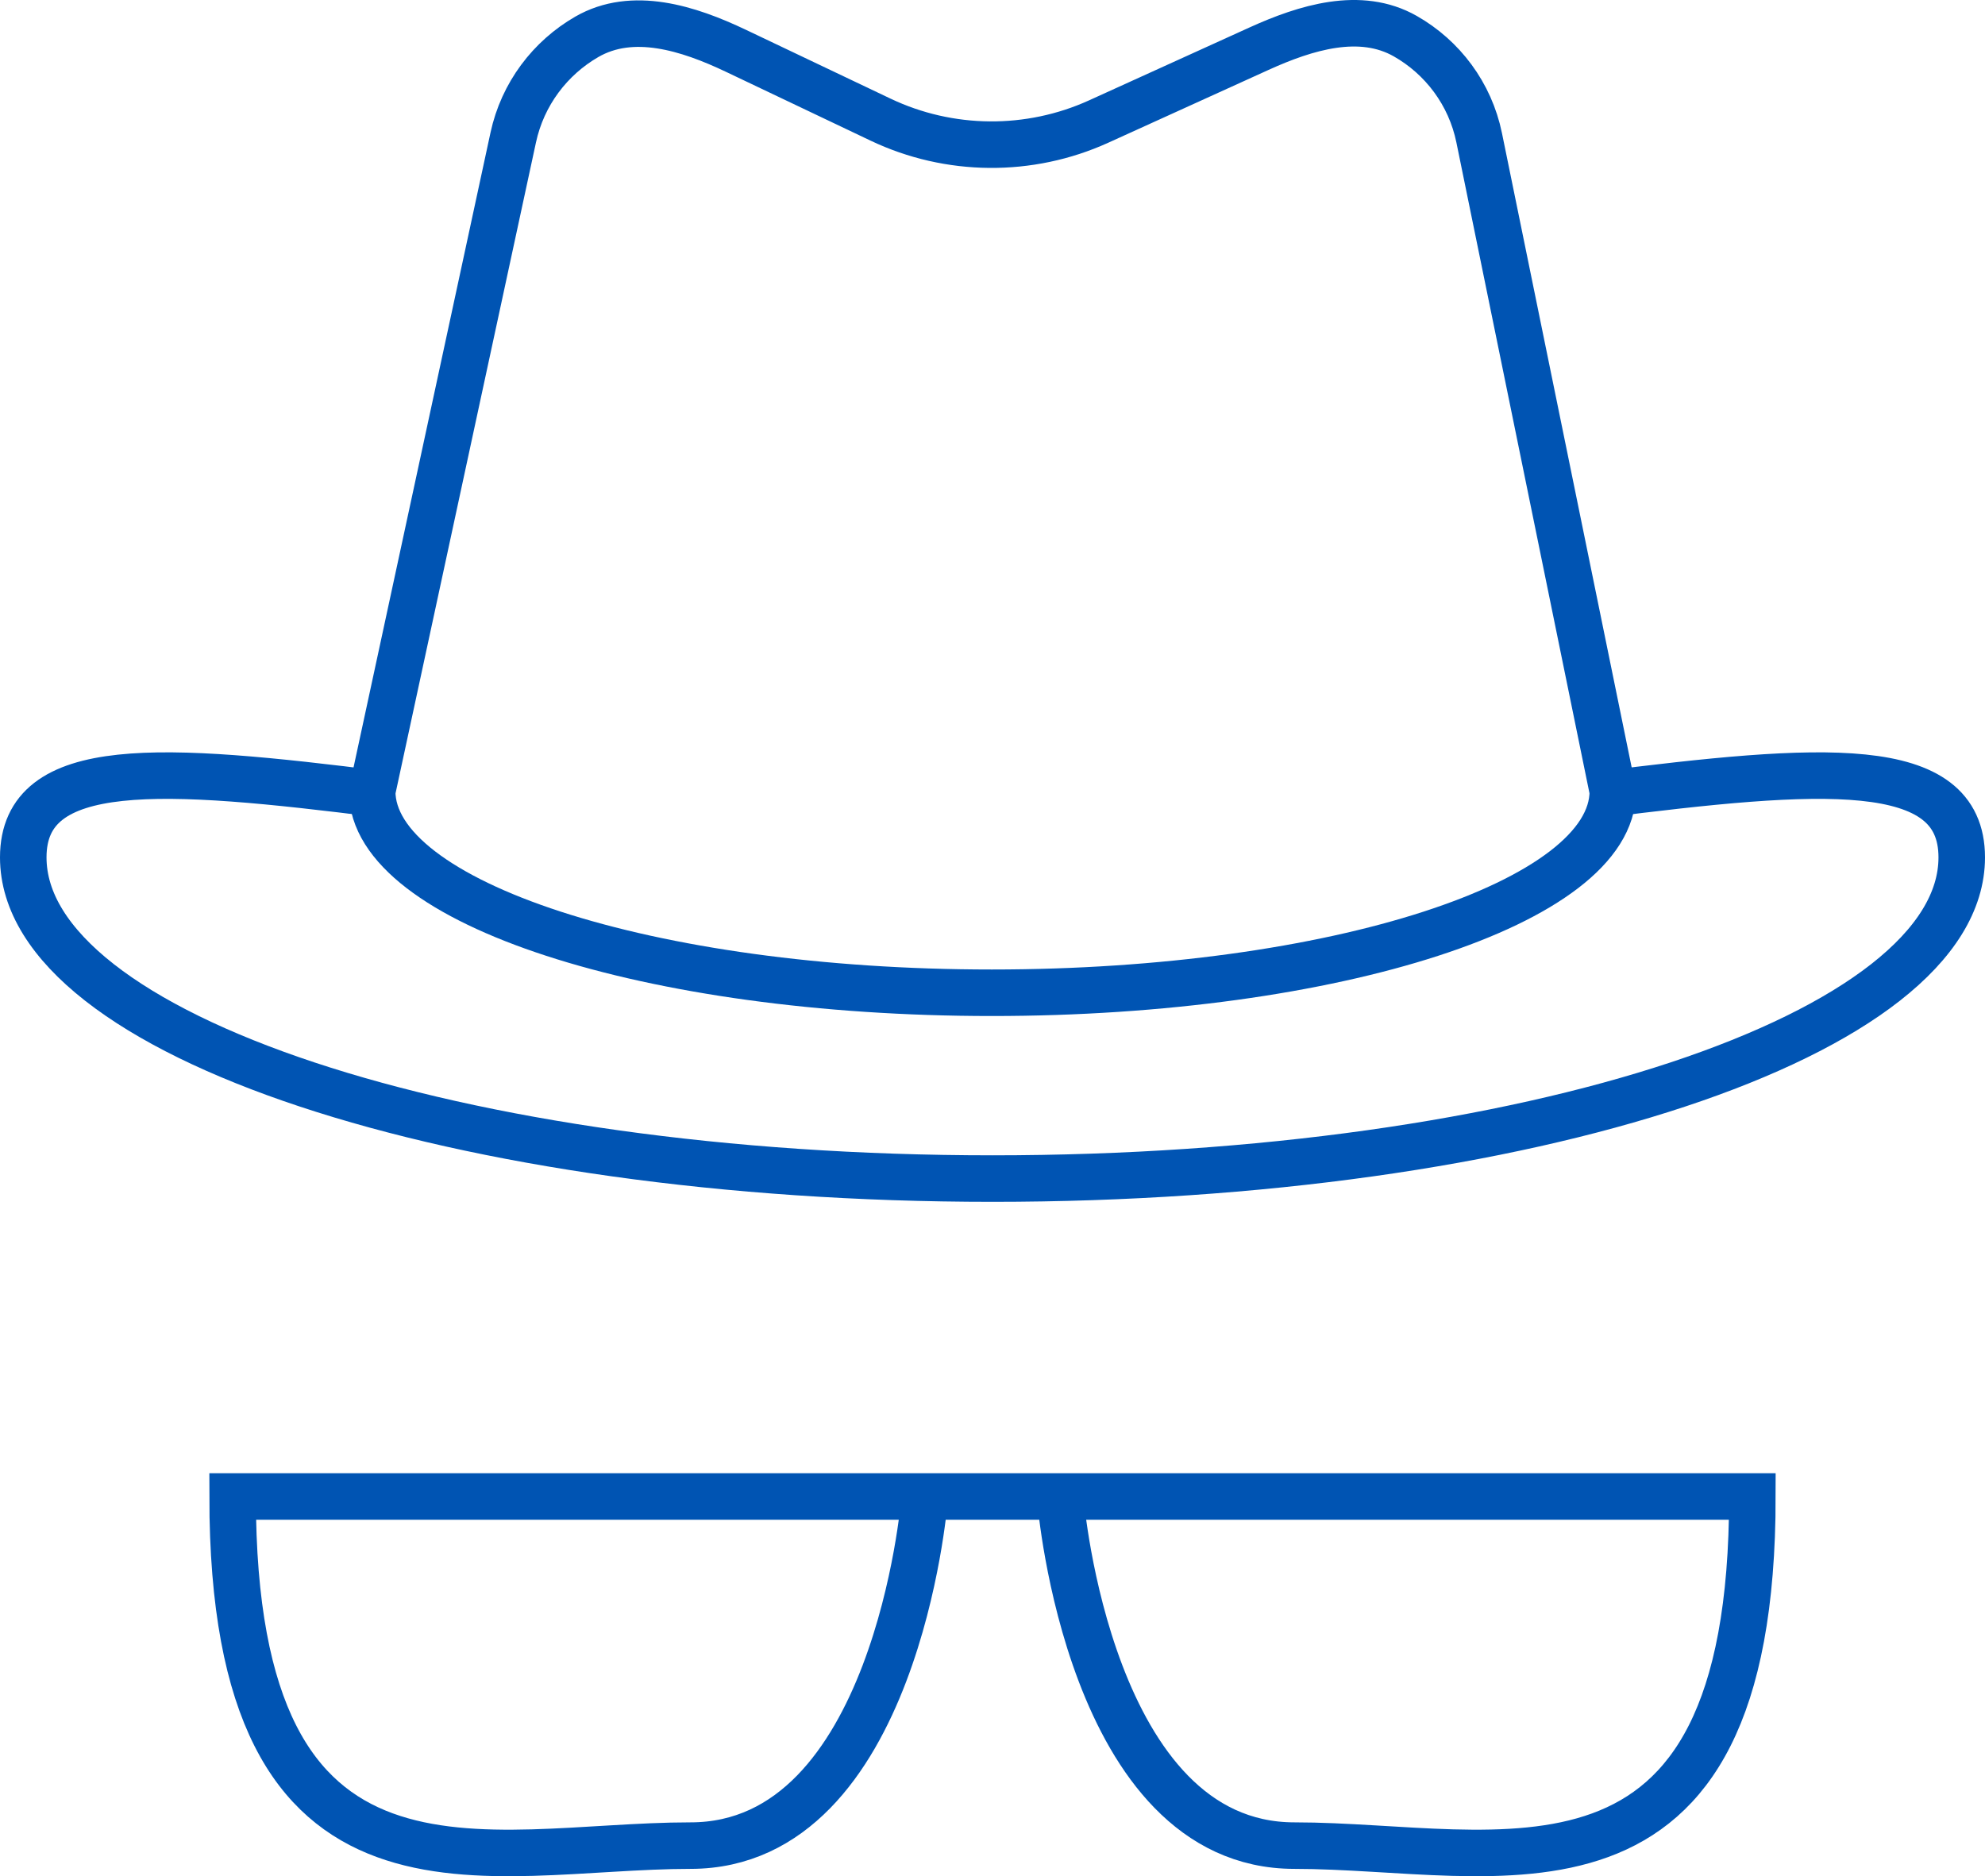 <?xml version="1.0" encoding="utf-8"?>
<!-- Generator: Adobe Illustrator 13.0.0, SVG Export Plug-In . SVG Version: 6.00 Build 14948)  -->
<!DOCTYPE svg PUBLIC "-//W3C//DTD SVG 1.1//EN" "http://www.w3.org/Graphics/SVG/1.1/DTD/svg11.dtd">
<svg version="1.1" id="Layer_1" xmlns="http://www.w3.org/2000/svg" xmlns:xlink="http://www.w3.org/1999/xlink" x="0px" y="0px"
	 width="128px" height="121px" viewBox="0 0 128 121" enable-background="new 0 0 128 121" xml:space="preserve">
<g>
	<path fill="none" stroke="#0054b3" stroke-width="3" d="M103.1,51.263c14.267-1.804,23.4-2.504,23.4,4.032
		c0,11.438-27.984,20.713-62.5,20.713c-34.514,0-62.5-9.274-62.5-20.713c0-6.486,8.997-5.846,23.082-4.073"/>
	<path fill="none" stroke="#0054b3" stroke-width="3" d="M68.394,96.827c0,0,1.846,22.199,15.072,22.199
		c13.229,0,29.534,5.709,29.534-22.516H15c0,28.225,16.305,22.516,29.531,22.516c13.229,0,15.073-22.199,15.073-22.199"/>
	<path fill="none" stroke="#0054b3" stroke-width="3" d="M104,51.03c0,7.178-17.953,12.994-40.044,12.994
		C41.866,64.024,24,58.208,24,51.03l9.095-42.16c0.606-2.811,2.379-5.13,4.743-6.494c2.951-1.702,6.542-0.563,9.618,0.901
		l9.326,4.439c4.427,2.107,9.594,2.152,14.058,0.125l10.337-4.697c3.034-1.378,6.543-2.46,9.439-0.813
		c2.396,1.361,4.185,3.711,4.767,6.557L104,51.03z"/>
</g>
</svg>
